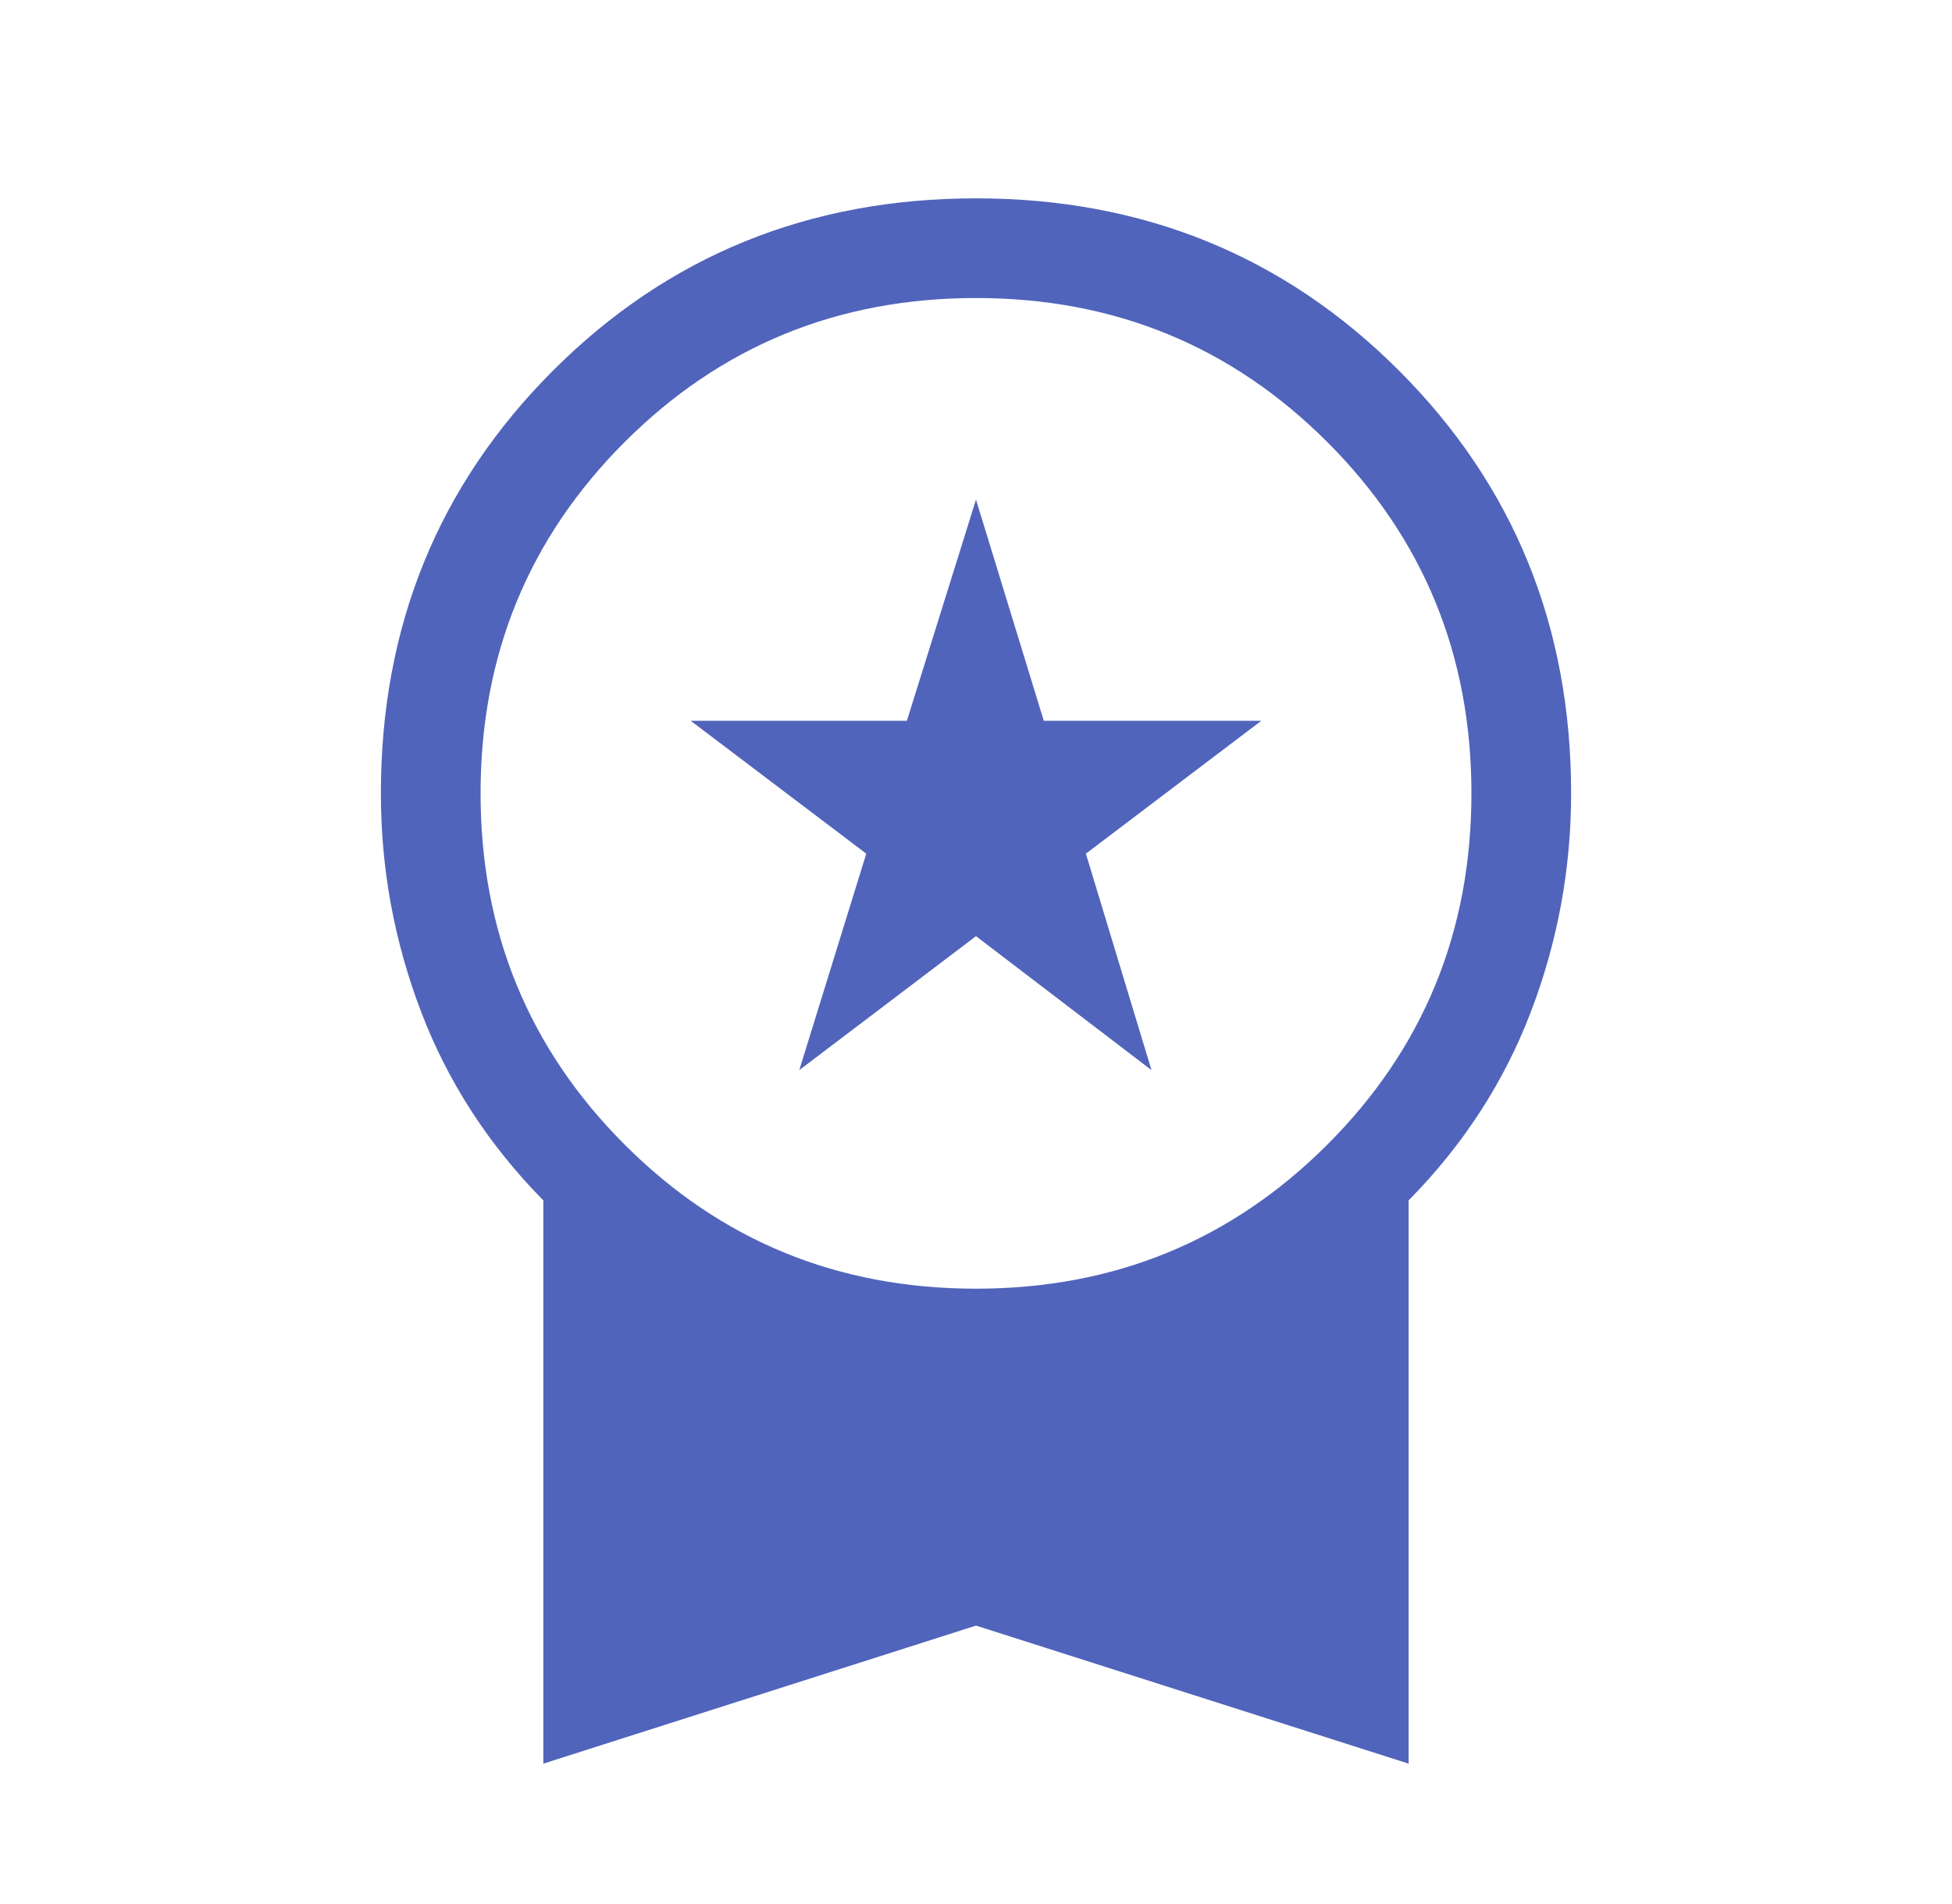 <svg xmlns="http://www.w3.org/2000/svg" fill="none" viewBox="0 0 41 40" height="40" width="41">
<g id="workspace_premium">
<mask height="40" width="41" y="0" x="0" maskUnits="userSpaceOnUse" style="mask-type:alpha" id="mask0_2151_755">
<rect fill="#D9D9D9" height="40" width="40" x="0.5" id="Bounding box"></rect>
</mask>
<g mask="url(#mask0_2151_755)">
<path fill="#5164BB" d="M16.788 22.481L18.195 17.934L14.508 15.143H19.048L20.5 10.496L21.924 15.143H26.492L22.808 17.934L24.186 22.481L20.5 19.667L16.788 22.481ZM11.412 37.051V25.218C10.263 24.051 9.407 22.73 8.844 21.253C8.281 19.777 8 18.248 8 16.667C8 13.157 9.206 10.196 11.617 7.784C14.029 5.373 16.99 4.167 20.5 4.167C24.01 4.167 26.971 5.373 29.383 7.784C31.794 10.196 33 13.157 33 16.667C33 18.248 32.719 19.777 32.156 21.253C31.593 22.73 30.737 24.051 29.587 25.218V37.051L20.5 34.151L11.412 37.051ZM20.499 27.073C23.401 27.073 25.861 26.064 27.879 24.047C29.897 22.03 30.906 19.57 30.906 16.668C30.906 13.765 29.897 11.305 27.88 9.288C25.863 7.27 23.404 6.261 20.501 6.261C17.599 6.261 15.139 7.269 13.121 9.286C11.103 11.303 10.094 13.763 10.094 16.666C10.094 19.568 11.103 22.028 13.12 24.046C15.136 26.064 17.596 27.073 20.499 27.073Z" id="workspace_premium_2"></path>
</g>
</g>
</svg>
